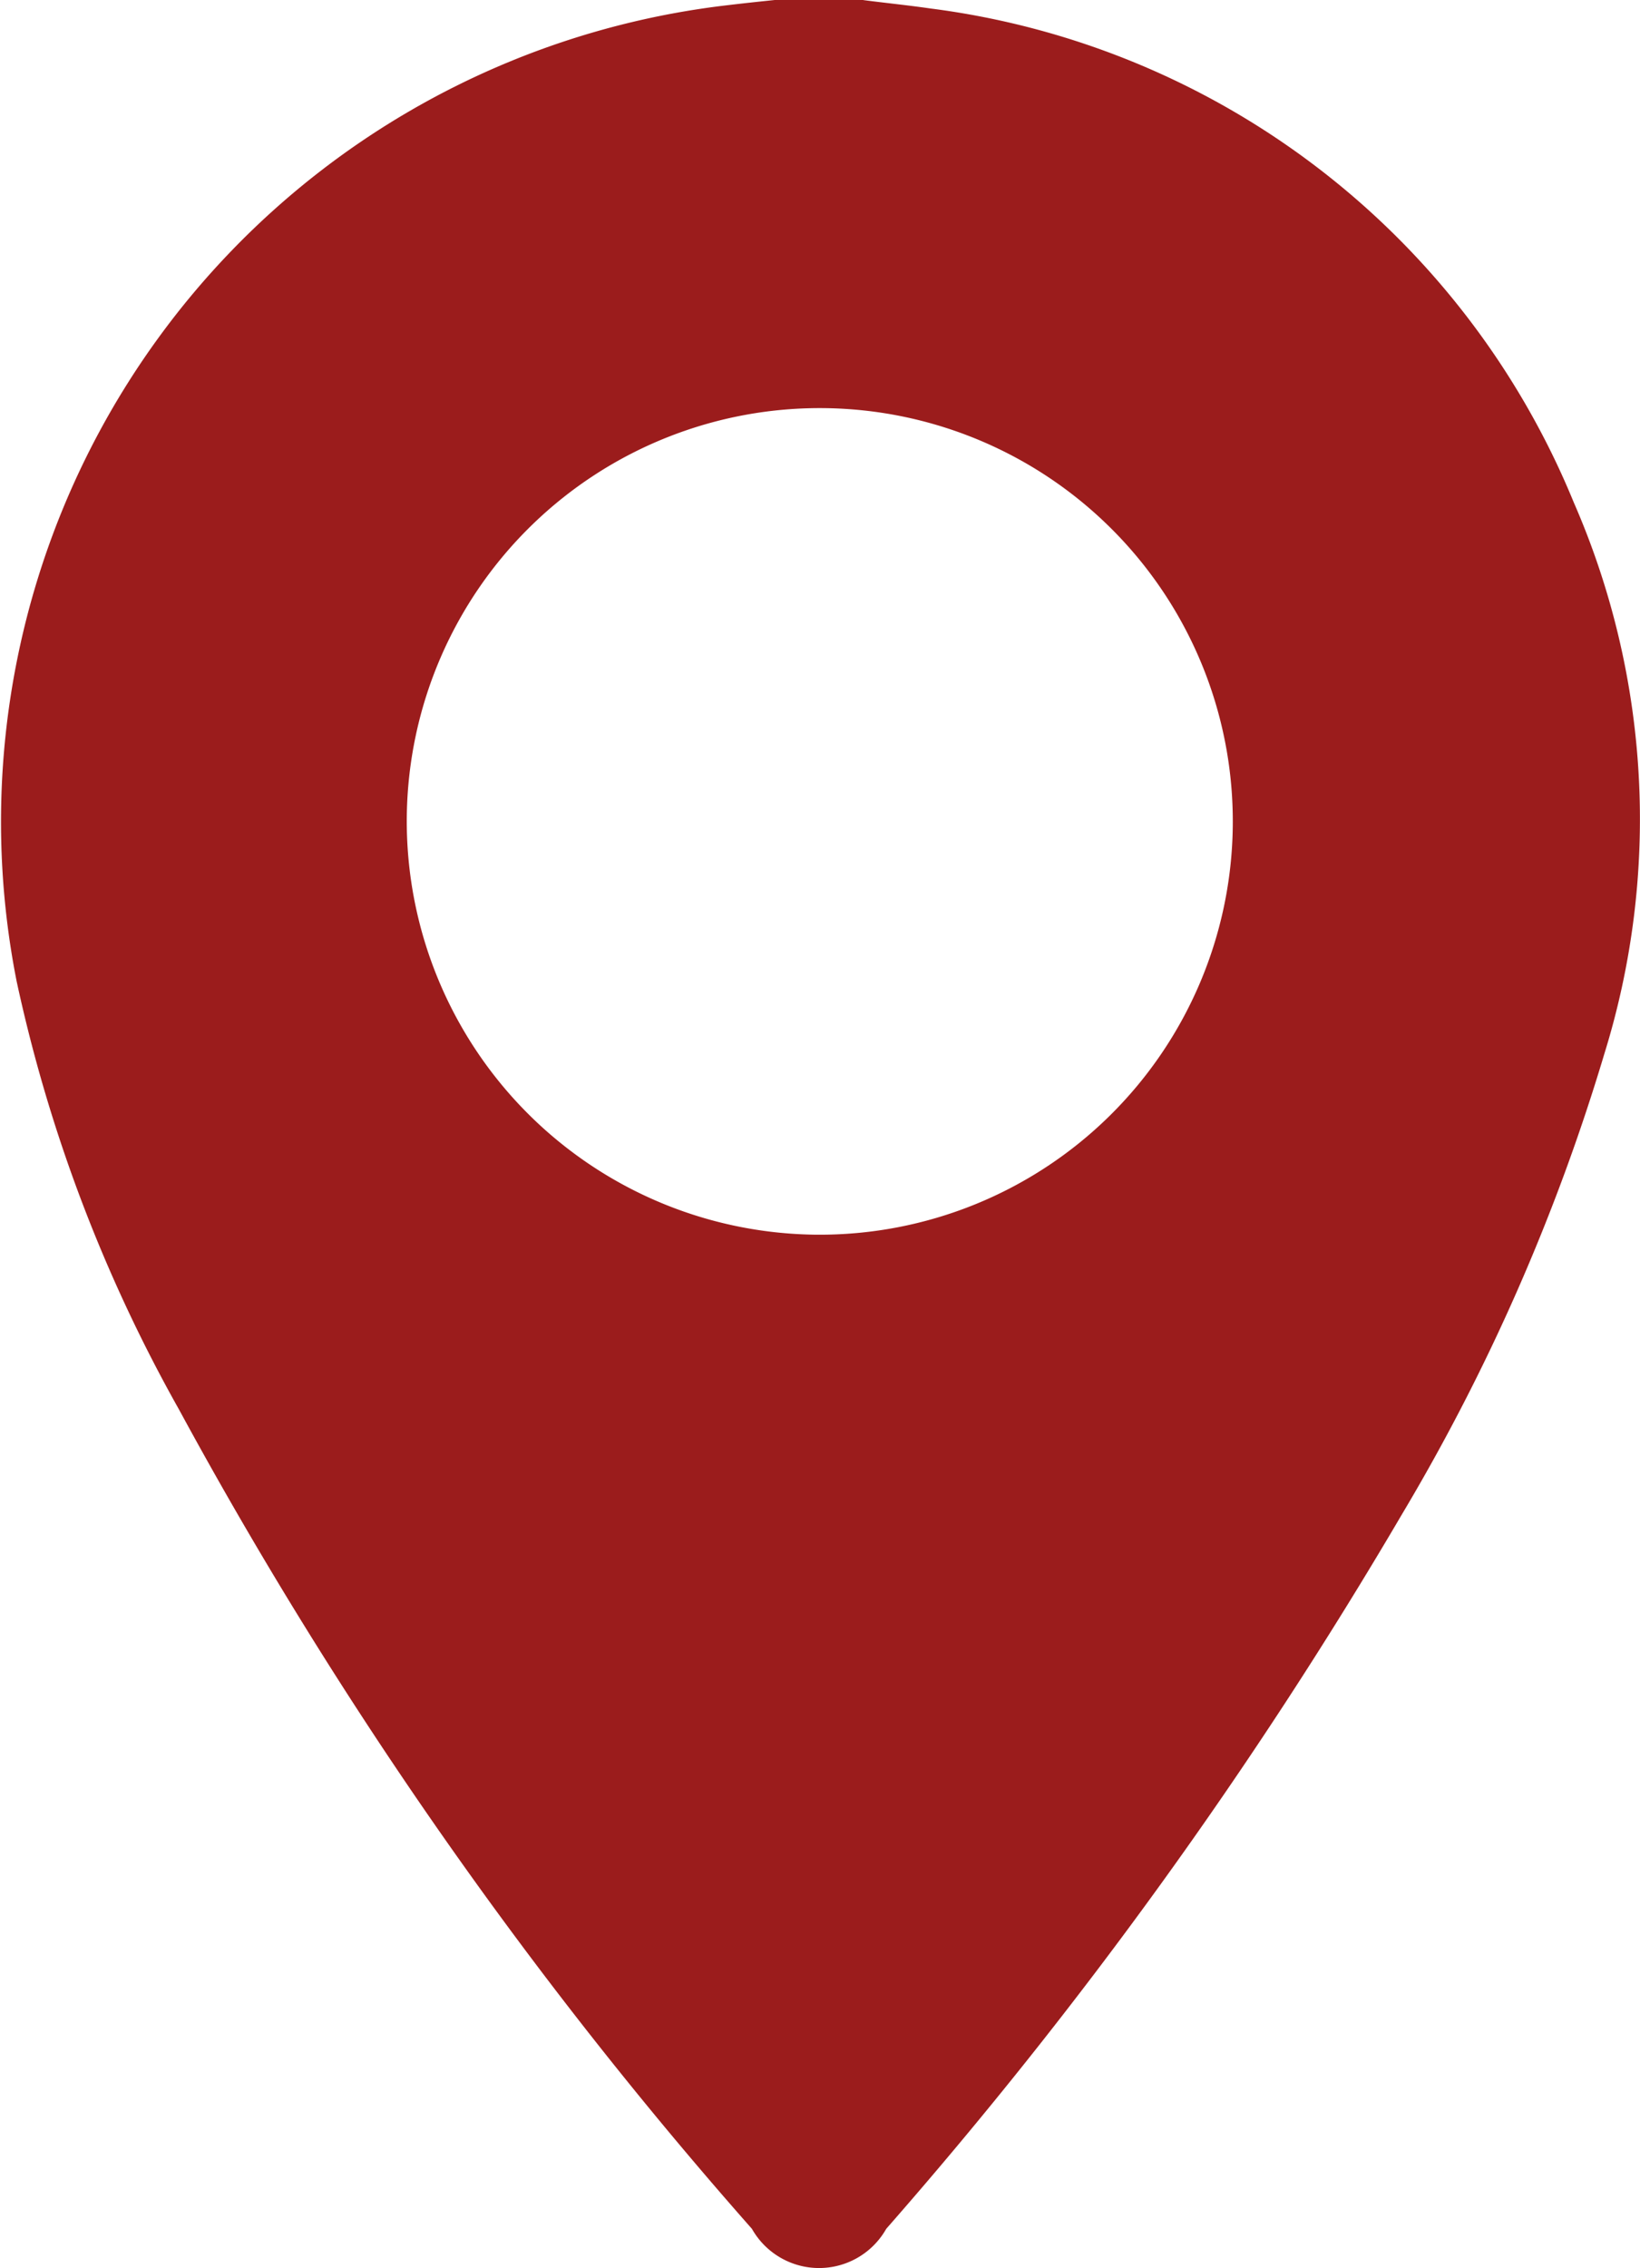 <svg xmlns="http://www.w3.org/2000/svg" width="19.54" height="27.007" viewBox="0 0 19.54 27.007">
  <path id="elemente_site-04" data-name="elemente site-04" d="M99.582,53.871c.269.035.538.062.8.1a9.6,9.6,0,0,1,7.664,5.879,9.417,9.417,0,0,1,.365,6.568A24.27,24.27,0,0,1,106,71.9a55.5,55.5,0,0,1-6.145,8.508.919.919,0,0,1-1.6,0,52.684,52.684,0,0,1-6.826-9.755,18.23,18.23,0,0,1-1.935-5.1A9.788,9.788,0,0,1,97.981,53.93c.182-.022.364-.041.546-.06h1.054Zm-.559,14.7a4.921,4.921,0,1,0-4.88-5A4.925,4.925,0,0,0,99.024,68.571Z" transform="translate(-89.296 -53.87)" fill="#9b1c1c"/>
</svg>
